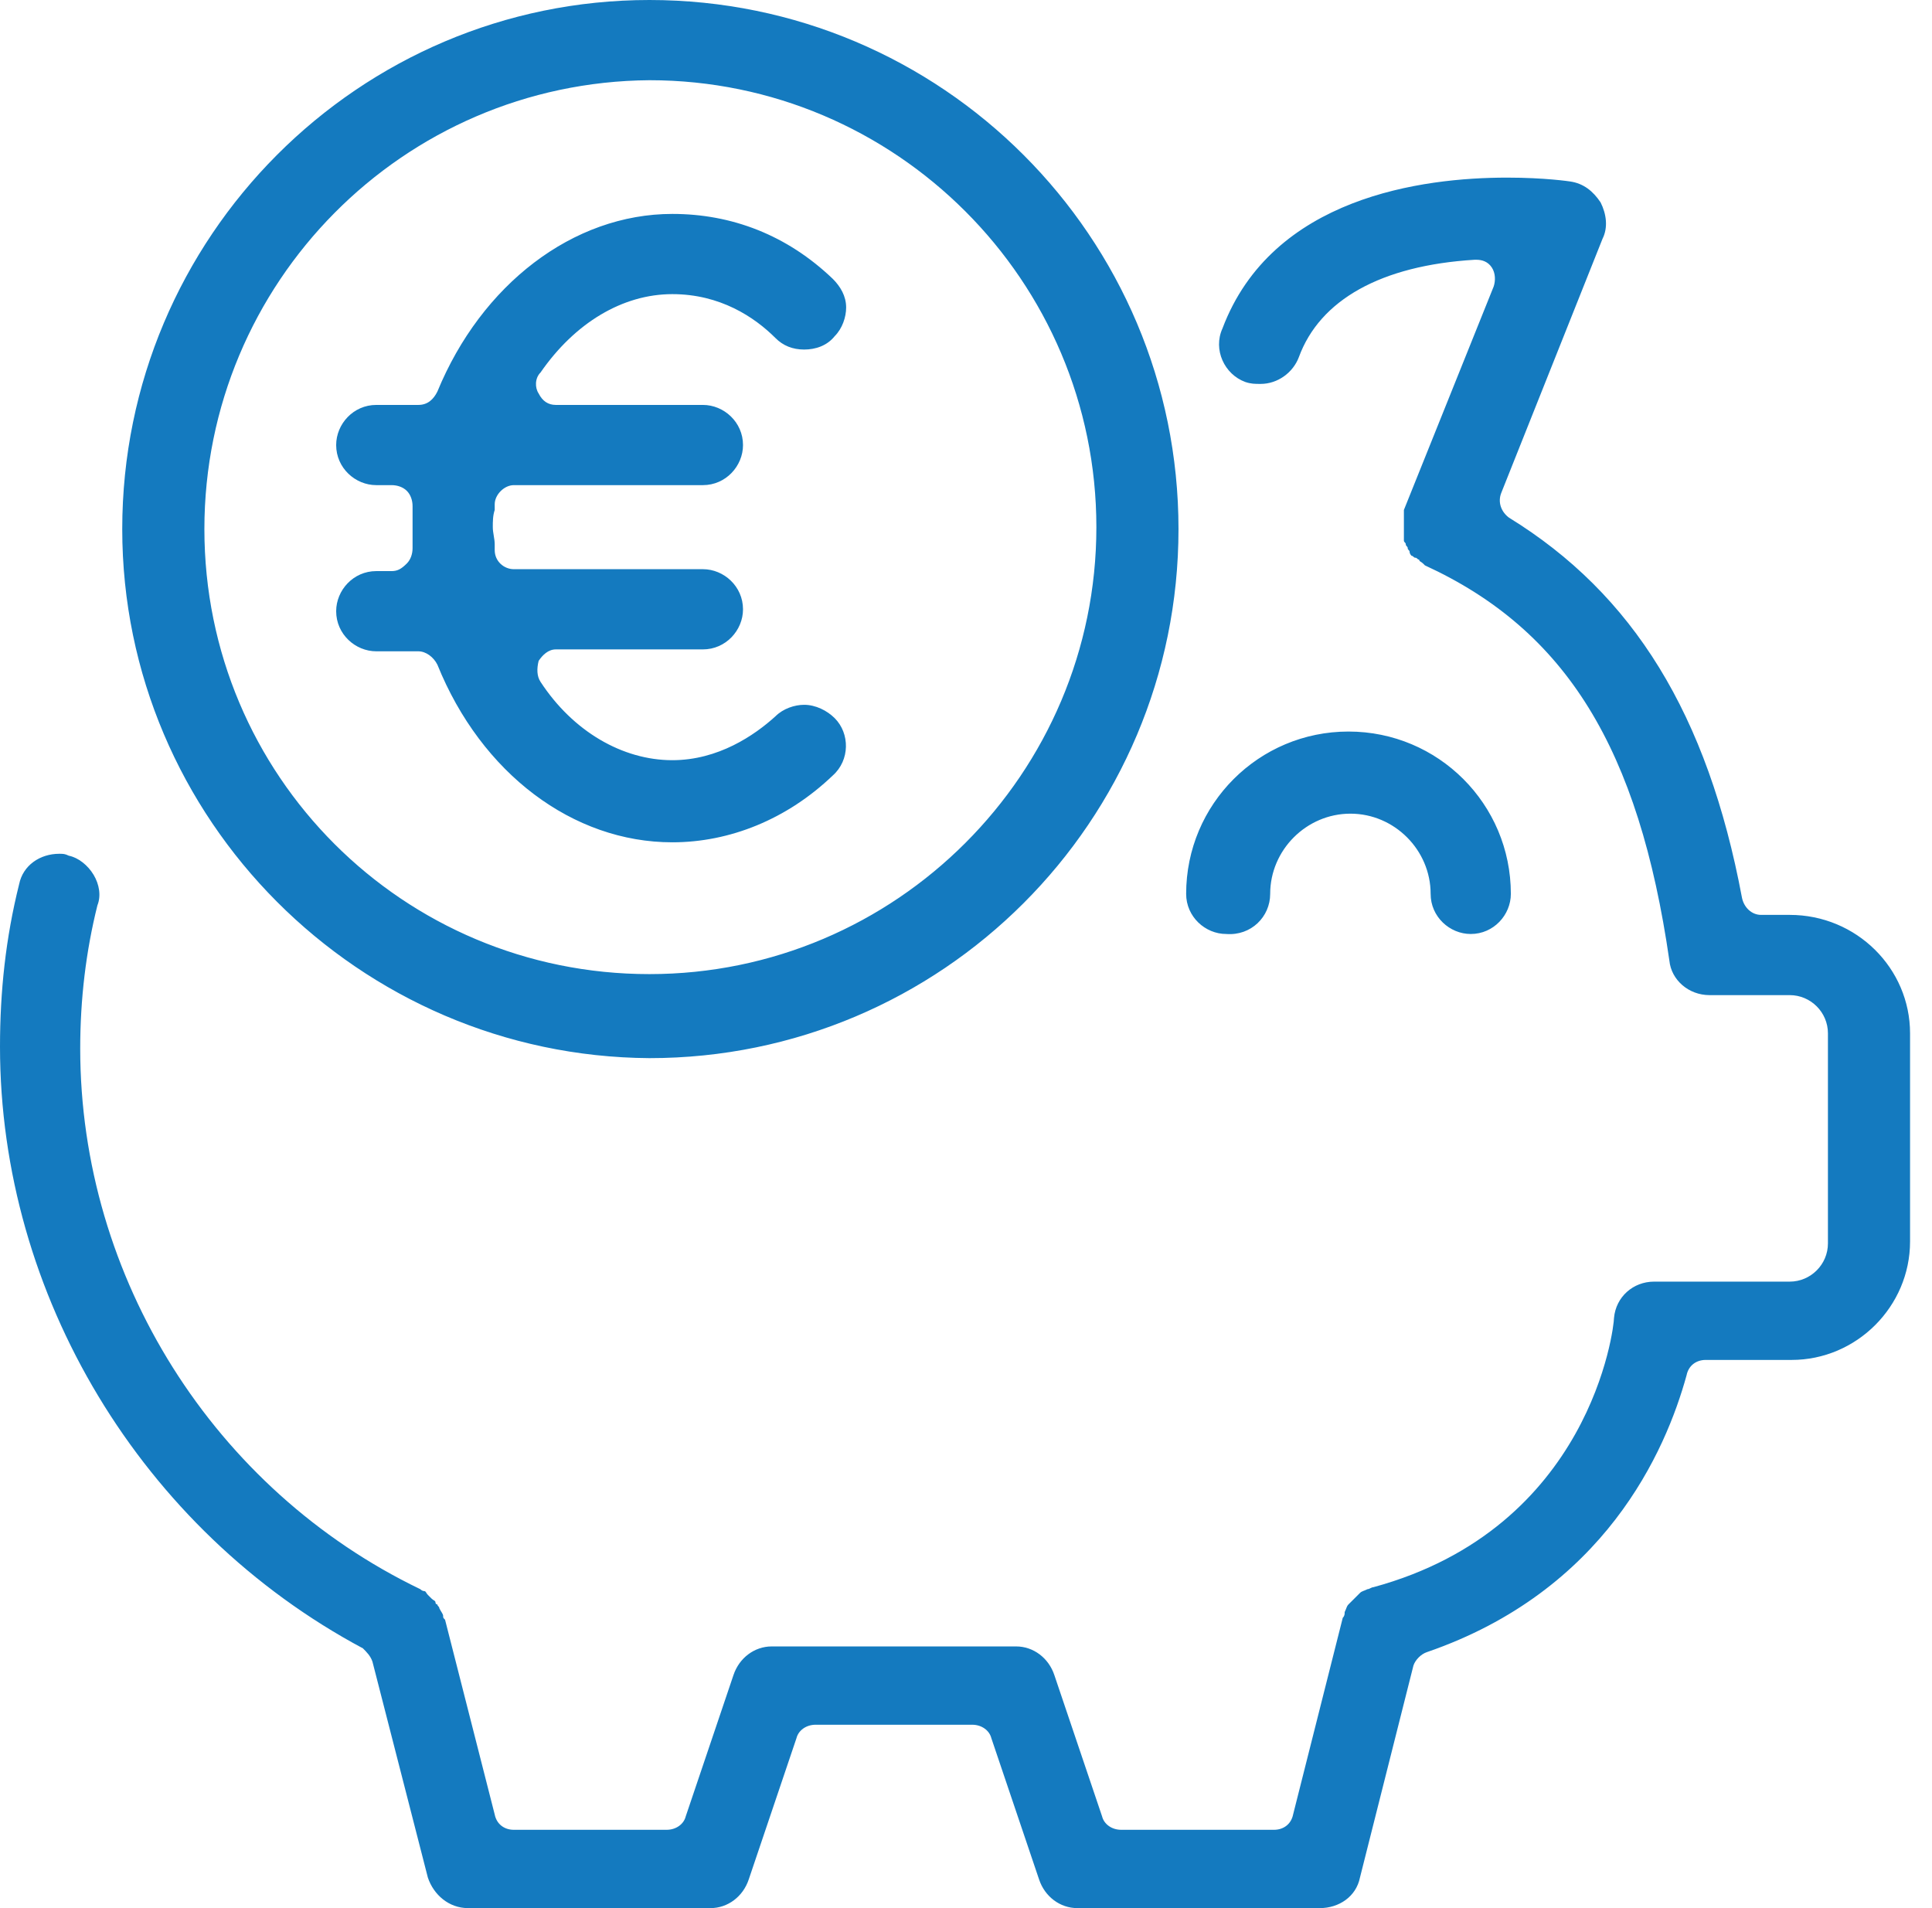 <svg width="81" height="80" viewBox="0 0 81 80" fill="none" xmlns="http://www.w3.org/2000/svg">
<path d="M80.08 43.323V52.052C80.08 54.775 77.838 57.017 75.115 57.017H71.511C71.111 57.017 70.791 57.257 70.711 57.658C69.83 60.861 67.267 66.707 59.82 69.269C59.58 69.349 59.339 69.59 59.259 69.83L57.017 78.719C56.857 79.519 56.136 80 55.335 80H45.165C44.444 80 43.804 79.519 43.564 78.799L41.562 72.873C41.481 72.553 41.161 72.312 40.761 72.312H34.194C33.794 72.312 33.474 72.553 33.393 72.873L31.391 78.799C31.151 79.519 30.511 80 29.79 80H19.62C18.819 80 18.178 79.439 17.938 78.719L15.616 69.67C15.536 69.429 15.375 69.269 15.215 69.109C5.926 64.144 0 54.294 0 43.884C0 41.562 0.24 39.319 0.801 37.077C0.961 36.276 1.682 35.796 2.482 35.796C2.643 35.796 2.723 35.796 2.883 35.876C3.283 35.956 3.684 36.276 3.924 36.677C4.164 37.077 4.244 37.558 4.084 37.958C3.604 39.88 3.363 41.882 3.363 43.964C3.363 53.574 8.969 62.462 17.618 66.627C17.618 66.627 17.698 66.707 17.778 66.707C17.858 66.707 17.858 66.787 17.938 66.867L18.098 67.027C18.178 67.107 18.258 67.107 18.258 67.187C18.258 67.187 18.258 67.267 18.338 67.267C18.338 67.347 18.418 67.347 18.418 67.427C18.498 67.588 18.579 67.668 18.579 67.748C18.579 67.828 18.579 67.828 18.659 67.908L20.741 76.076C20.821 76.477 21.141 76.717 21.541 76.717H27.948C28.348 76.717 28.669 76.477 28.749 76.156L30.751 70.23C30.991 69.51 31.632 69.029 32.352 69.029H42.603C43.323 69.029 43.964 69.51 44.204 70.23L46.206 76.156C46.286 76.477 46.607 76.717 47.007 76.717H53.413C53.814 76.717 54.134 76.477 54.214 76.076L56.296 67.828C56.376 67.748 56.376 67.668 56.376 67.588C56.456 67.427 56.456 67.347 56.536 67.267C56.617 67.187 56.697 67.107 56.777 67.027L56.857 66.947C56.937 66.867 57.017 66.787 57.017 66.787C57.097 66.707 57.177 66.707 57.337 66.627C57.417 66.627 57.498 66.546 57.578 66.546C66.707 64.064 67.668 55.656 67.668 55.255C67.748 54.374 68.469 53.734 69.349 53.734H75.035C75.916 53.734 76.637 53.013 76.637 52.132V43.323C76.637 42.442 75.916 41.722 75.035 41.722H71.672C70.791 41.722 70.07 41.081 69.99 40.28C68.709 31.391 65.666 26.426 59.74 23.704C59.74 23.704 59.74 23.704 59.66 23.624C59.58 23.544 59.499 23.544 59.499 23.463C59.419 23.463 59.419 23.383 59.339 23.383C59.259 23.383 59.259 23.303 59.179 23.303C59.179 23.303 59.099 23.223 59.099 23.143C59.099 23.063 59.019 23.063 59.019 22.983C59.019 22.903 58.939 22.903 58.939 22.823C58.939 22.743 58.859 22.743 58.859 22.663C58.859 22.663 58.859 22.583 58.859 22.503C58.859 22.422 58.859 22.422 58.859 22.342C58.859 22.262 58.859 22.262 58.859 22.182C58.859 22.102 58.859 22.022 58.859 22.022C58.859 22.022 58.859 21.942 58.859 21.862C58.859 21.782 58.859 21.782 58.859 21.702C58.859 21.622 58.859 21.541 58.859 21.462V21.381L62.623 12.012C62.703 11.772 62.703 11.451 62.542 11.211C62.382 10.971 62.142 10.891 61.902 10.891C61.902 10.891 61.902 10.891 61.822 10.891C57.898 11.131 55.335 12.573 54.455 14.975C54.214 15.616 53.574 16.096 52.853 16.096C52.613 16.096 52.452 16.096 52.212 16.016C51.331 15.696 50.851 14.655 51.251 13.774C53.333 8.248 59.66 7.447 63.183 7.447C64.785 7.447 65.826 7.608 65.826 7.608C66.386 7.688 66.787 8.008 67.107 8.488C67.347 8.969 67.427 9.53 67.187 10.01L62.943 20.661C62.783 21.061 62.943 21.462 63.263 21.702C68.469 24.905 71.592 29.95 73.033 37.638C73.113 38.038 73.433 38.358 73.834 38.358H75.035C77.838 38.358 80.08 40.601 80.08 43.323ZM5.125 22.182C5.125 9.93 15.055 0 27.227 0C39.48 0 49.409 9.93 49.409 22.182C49.409 34.434 39.48 44.364 27.227 44.364C15.055 44.284 5.125 34.354 5.125 22.182ZM8.569 22.182C8.569 32.513 16.897 40.841 27.227 40.841C37.558 40.841 45.966 32.432 45.966 22.102C45.966 11.772 37.558 3.363 27.227 3.363C16.897 3.443 8.569 11.852 8.569 22.182ZM16.416 23.944H15.776C14.815 23.944 14.094 24.745 14.094 25.626C14.094 26.587 14.895 27.307 15.776 27.307H17.538C17.858 27.307 18.178 27.547 18.338 27.868C20.18 32.432 24.024 35.315 28.188 35.315C30.591 35.315 32.993 34.354 34.915 32.513C35.636 31.872 35.636 30.751 34.995 30.11C34.675 29.79 34.194 29.55 33.714 29.55C33.313 29.55 32.833 29.71 32.513 30.03C31.632 30.831 30.11 31.872 28.188 31.872C26.106 31.872 24.024 30.671 22.663 28.589C22.503 28.348 22.503 28.028 22.583 27.708C22.743 27.468 22.983 27.227 23.303 27.227H29.47C30.43 27.227 31.151 26.426 31.151 25.546C31.151 24.585 30.35 23.864 29.47 23.864H21.541C21.141 23.864 20.741 23.544 20.741 23.063C20.741 22.983 20.741 22.903 20.741 22.823C20.741 22.583 20.661 22.342 20.661 22.102C20.661 21.862 20.661 21.622 20.741 21.381C20.741 21.301 20.741 21.221 20.741 21.141C20.741 20.741 21.141 20.34 21.541 20.34H29.47C30.43 20.34 31.151 19.54 31.151 18.659C31.151 17.698 30.35 16.977 29.47 16.977H23.303C22.983 16.977 22.743 16.817 22.583 16.497C22.422 16.256 22.422 15.856 22.663 15.616C24.104 13.534 26.106 12.332 28.188 12.332C30.19 12.332 31.632 13.293 32.513 14.174C32.833 14.495 33.233 14.655 33.714 14.655C34.194 14.655 34.675 14.495 34.995 14.094C35.315 13.774 35.475 13.293 35.475 12.893C35.475 12.412 35.235 12.012 34.915 11.692C32.993 9.85 30.671 8.969 28.188 8.969C24.024 8.969 20.18 11.932 18.338 16.416C18.178 16.737 17.938 16.977 17.538 16.977H15.776C14.815 16.977 14.094 17.778 14.094 18.659C14.094 19.62 14.895 20.34 15.776 20.34H16.416C16.657 20.34 16.897 20.42 17.057 20.581C17.217 20.741 17.297 20.981 17.297 21.221V21.381C17.297 21.622 17.297 21.862 17.297 22.102C17.297 22.342 17.297 22.583 17.297 22.823V22.983C17.297 23.223 17.217 23.463 17.057 23.624C16.817 23.864 16.657 23.944 16.416 23.944ZM53.253 37.477C53.253 35.636 54.775 34.114 56.617 34.114C58.459 34.114 59.98 35.636 59.98 37.477C59.98 38.438 60.781 39.159 61.662 39.159C62.623 39.159 63.343 38.358 63.343 37.477C63.343 33.714 60.3 30.671 56.536 30.671C52.773 30.671 49.73 33.714 49.73 37.477C49.73 38.438 50.531 39.159 51.411 39.159C52.452 39.239 53.253 38.438 53.253 37.477Z" fill="#147ABF"/>
</svg>
